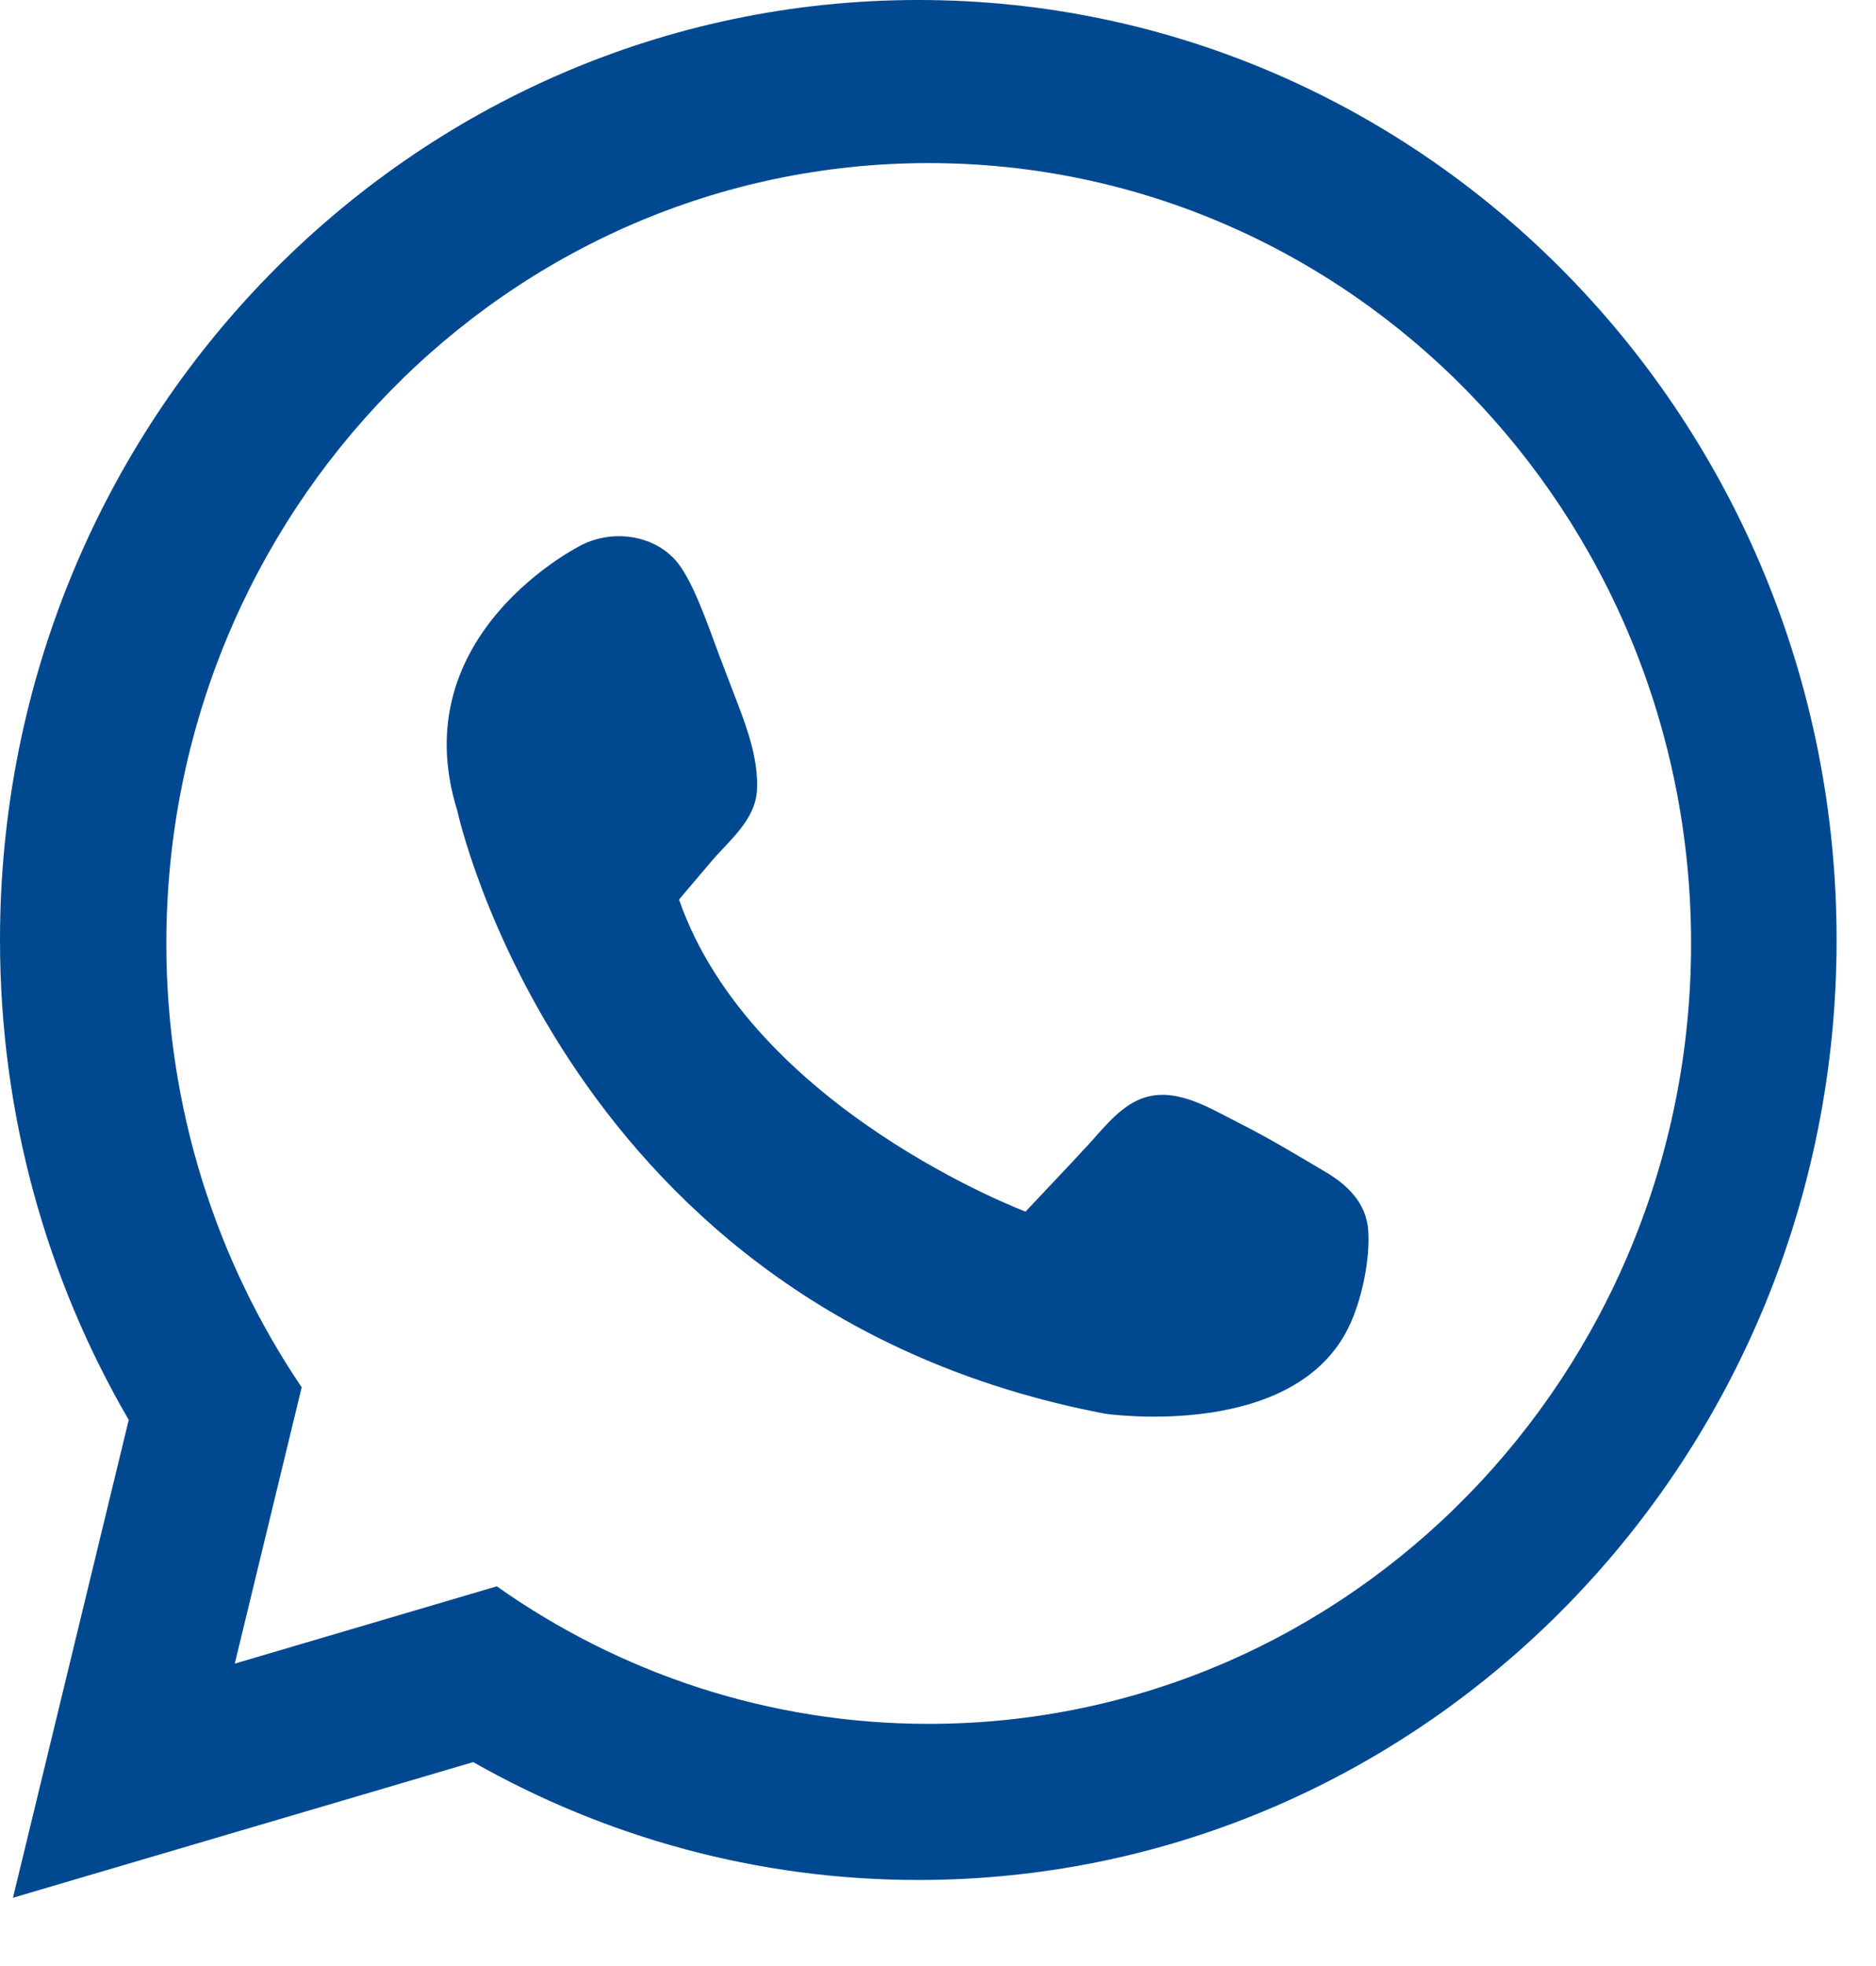 <?xml version="1.0" encoding="UTF-8"?>
<svg width="21px" height="22px" viewBox="0 0 21 22" version="1.1" xmlns="http://www.w3.org/2000/svg" xmlns:xlink="http://www.w3.org/1999/xlink">
    <!-- Generator: Sketch 52.6 (67491) - http://www.bohemiancoding.com/sketch -->
    <title>Group 2</title>
    <desc>Created with Sketch.</desc>
    <g id="Desktop" stroke="none" stroke-width="1" fill="none" fill-rule="evenodd">
        <g id="ConfindustriaLomb-Singola-Evento" transform="translate(-254, -276)" fill="#004990">
            <g id="Group-2" transform="translate(254, 276)">
                <path d="M10.396,19.29 C8.6,19.29 6.935,18.721 5.561,17.751 L2.628,18.616 L3.377,15.524 C2.423,14.113 1.862,12.402 1.862,10.558 C1.862,5.735 5.683,1.825 10.396,1.825 C15.109,1.825 18.93,5.735 18.93,10.558 C18.93,15.38 15.109,19.29 10.396,19.29 M10.28,0 C4.602,0 0,4.708 0,10.518 C0,12.481 0.526,14.317 1.441,15.889 L0.145,21.236 L5.297,19.718 C6.773,20.556 8.472,21.037 10.28,21.037 C15.957,21.037 20.559,16.327 20.559,10.518 C20.559,4.708 15.957,0 10.28,0" id="Fill-4-Copy-2"></path>
                <path d="M7.601,10.066 C7.721,9.925 7.84,9.785 7.958,9.645 C8.159,9.407 8.458,9.178 8.474,8.836 C8.489,8.507 8.374,8.18 8.261,7.882 C8.188,7.69 8.113,7.499 8.041,7.306 C7.911,6.956 7.743,6.466 7.555,6.261 C7.299,5.984 6.861,5.925 6.515,6.096 C6.515,6.096 4.498,7.087 5.119,9.072 C5.119,9.072 6.321,14.669 12.373,15.82 C12.373,15.82 14.545,16.138 15.126,14.788 C15.252,14.496 15.337,14.087 15.316,13.77 C15.296,13.463 15.084,13.259 14.836,13.113 C14.518,12.926 14.234,12.751 13.871,12.567 C13.555,12.409 13.193,12.174 12.83,12.276 C12.564,12.352 12.373,12.6 12.193,12.798 C11.958,13.053 11.718,13.304 11.48,13.558 C11.48,13.558 8.416,12.406 7.601,10.066" id="Fill-6-Copy-2"></path>
            </g>
        </g>
    </g>
</svg>